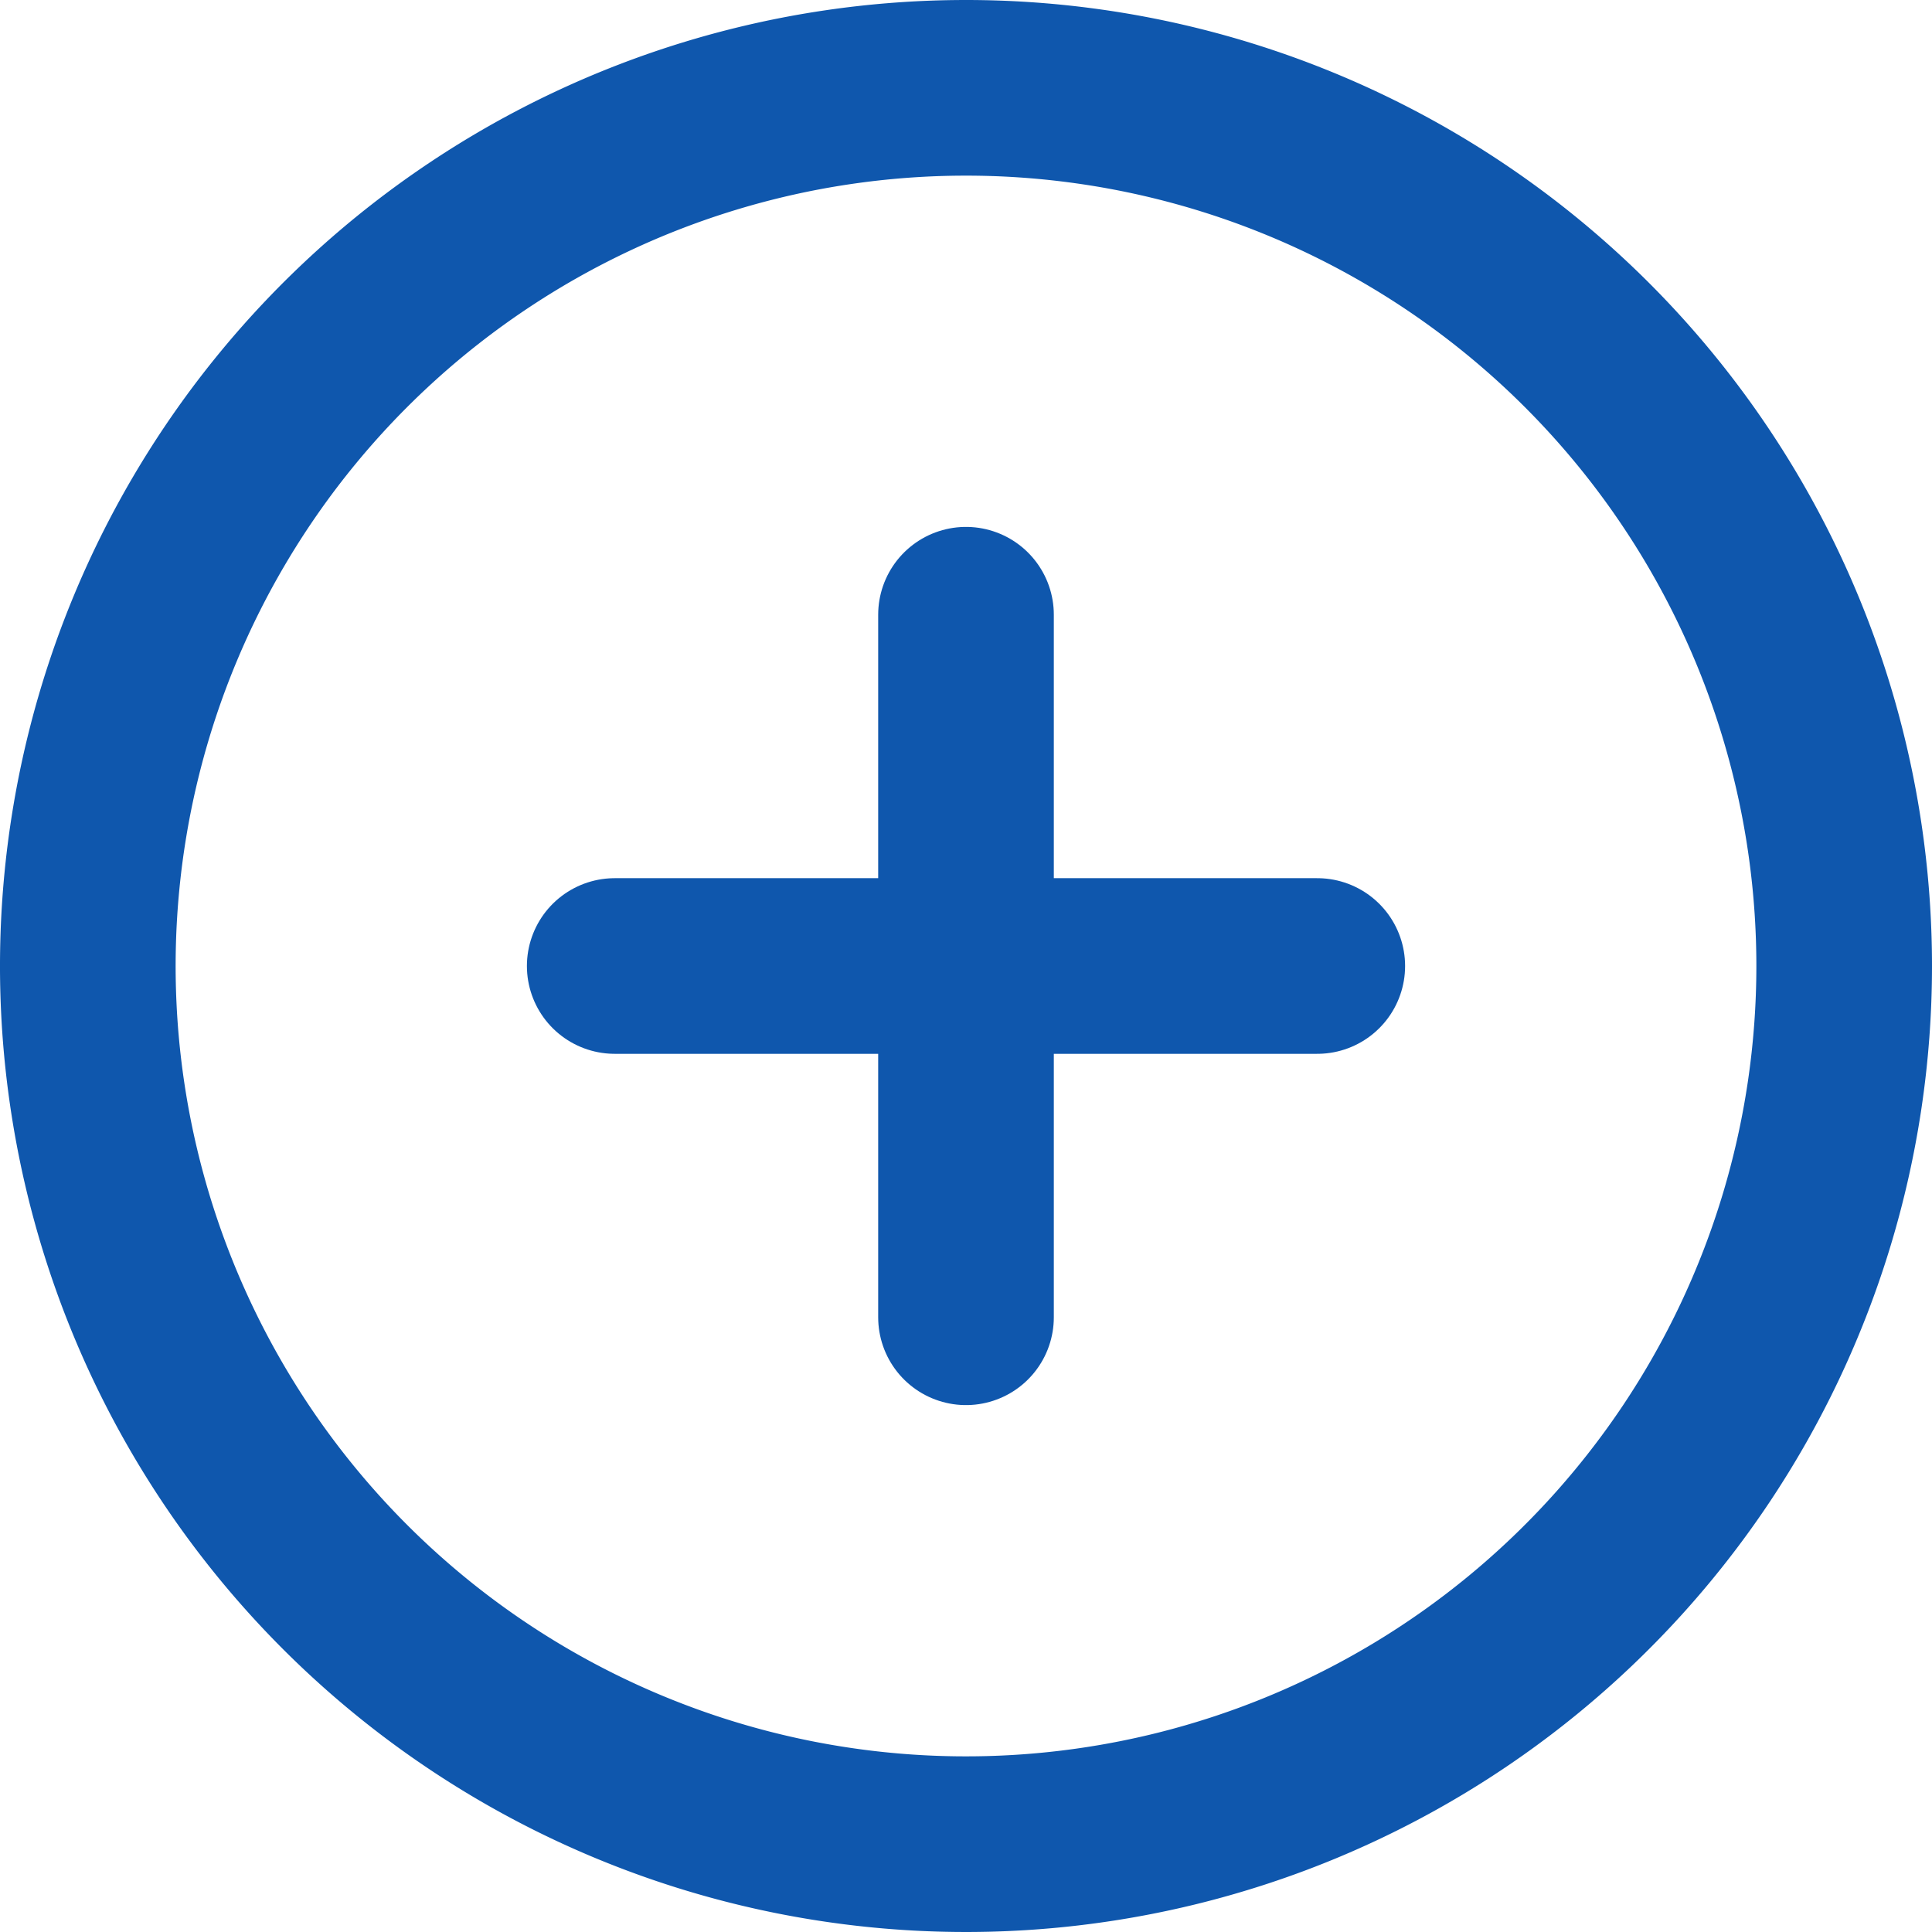 <svg xmlns="http://www.w3.org/2000/svg" width="33" height="33" viewBox="0 0 33 33">
  <g id="Icon_feather-plus-circle" data-name="Icon feather-plus-circle" transform="translate(1.499 1.5)">
    <path id="Path_1480" data-name="Path 1480" d="M33,18A15,15,0,1,1,18,3,15,15,0,0,1,33,18Z" transform="translate(-2.999 -3)" fill="none" stroke="#0f57ad" stroke-linecap="round" stroke-linejoin="round" stroke-width="3"/>
    <path id="Path_1481" data-name="Path 1481" d="M18,12V24" transform="translate(-2.999 -3)" fill="none" stroke="#0f57ad" stroke-linecap="round" stroke-linejoin="round" stroke-width="3"/>
    <path id="Path_1482" data-name="Path 1482" d="M12,18H24" transform="translate(-2.999 -3)" fill="none" stroke="#0f57ad" stroke-linecap="round" stroke-linejoin="round" stroke-width="3"/>
  </g>
</svg>
